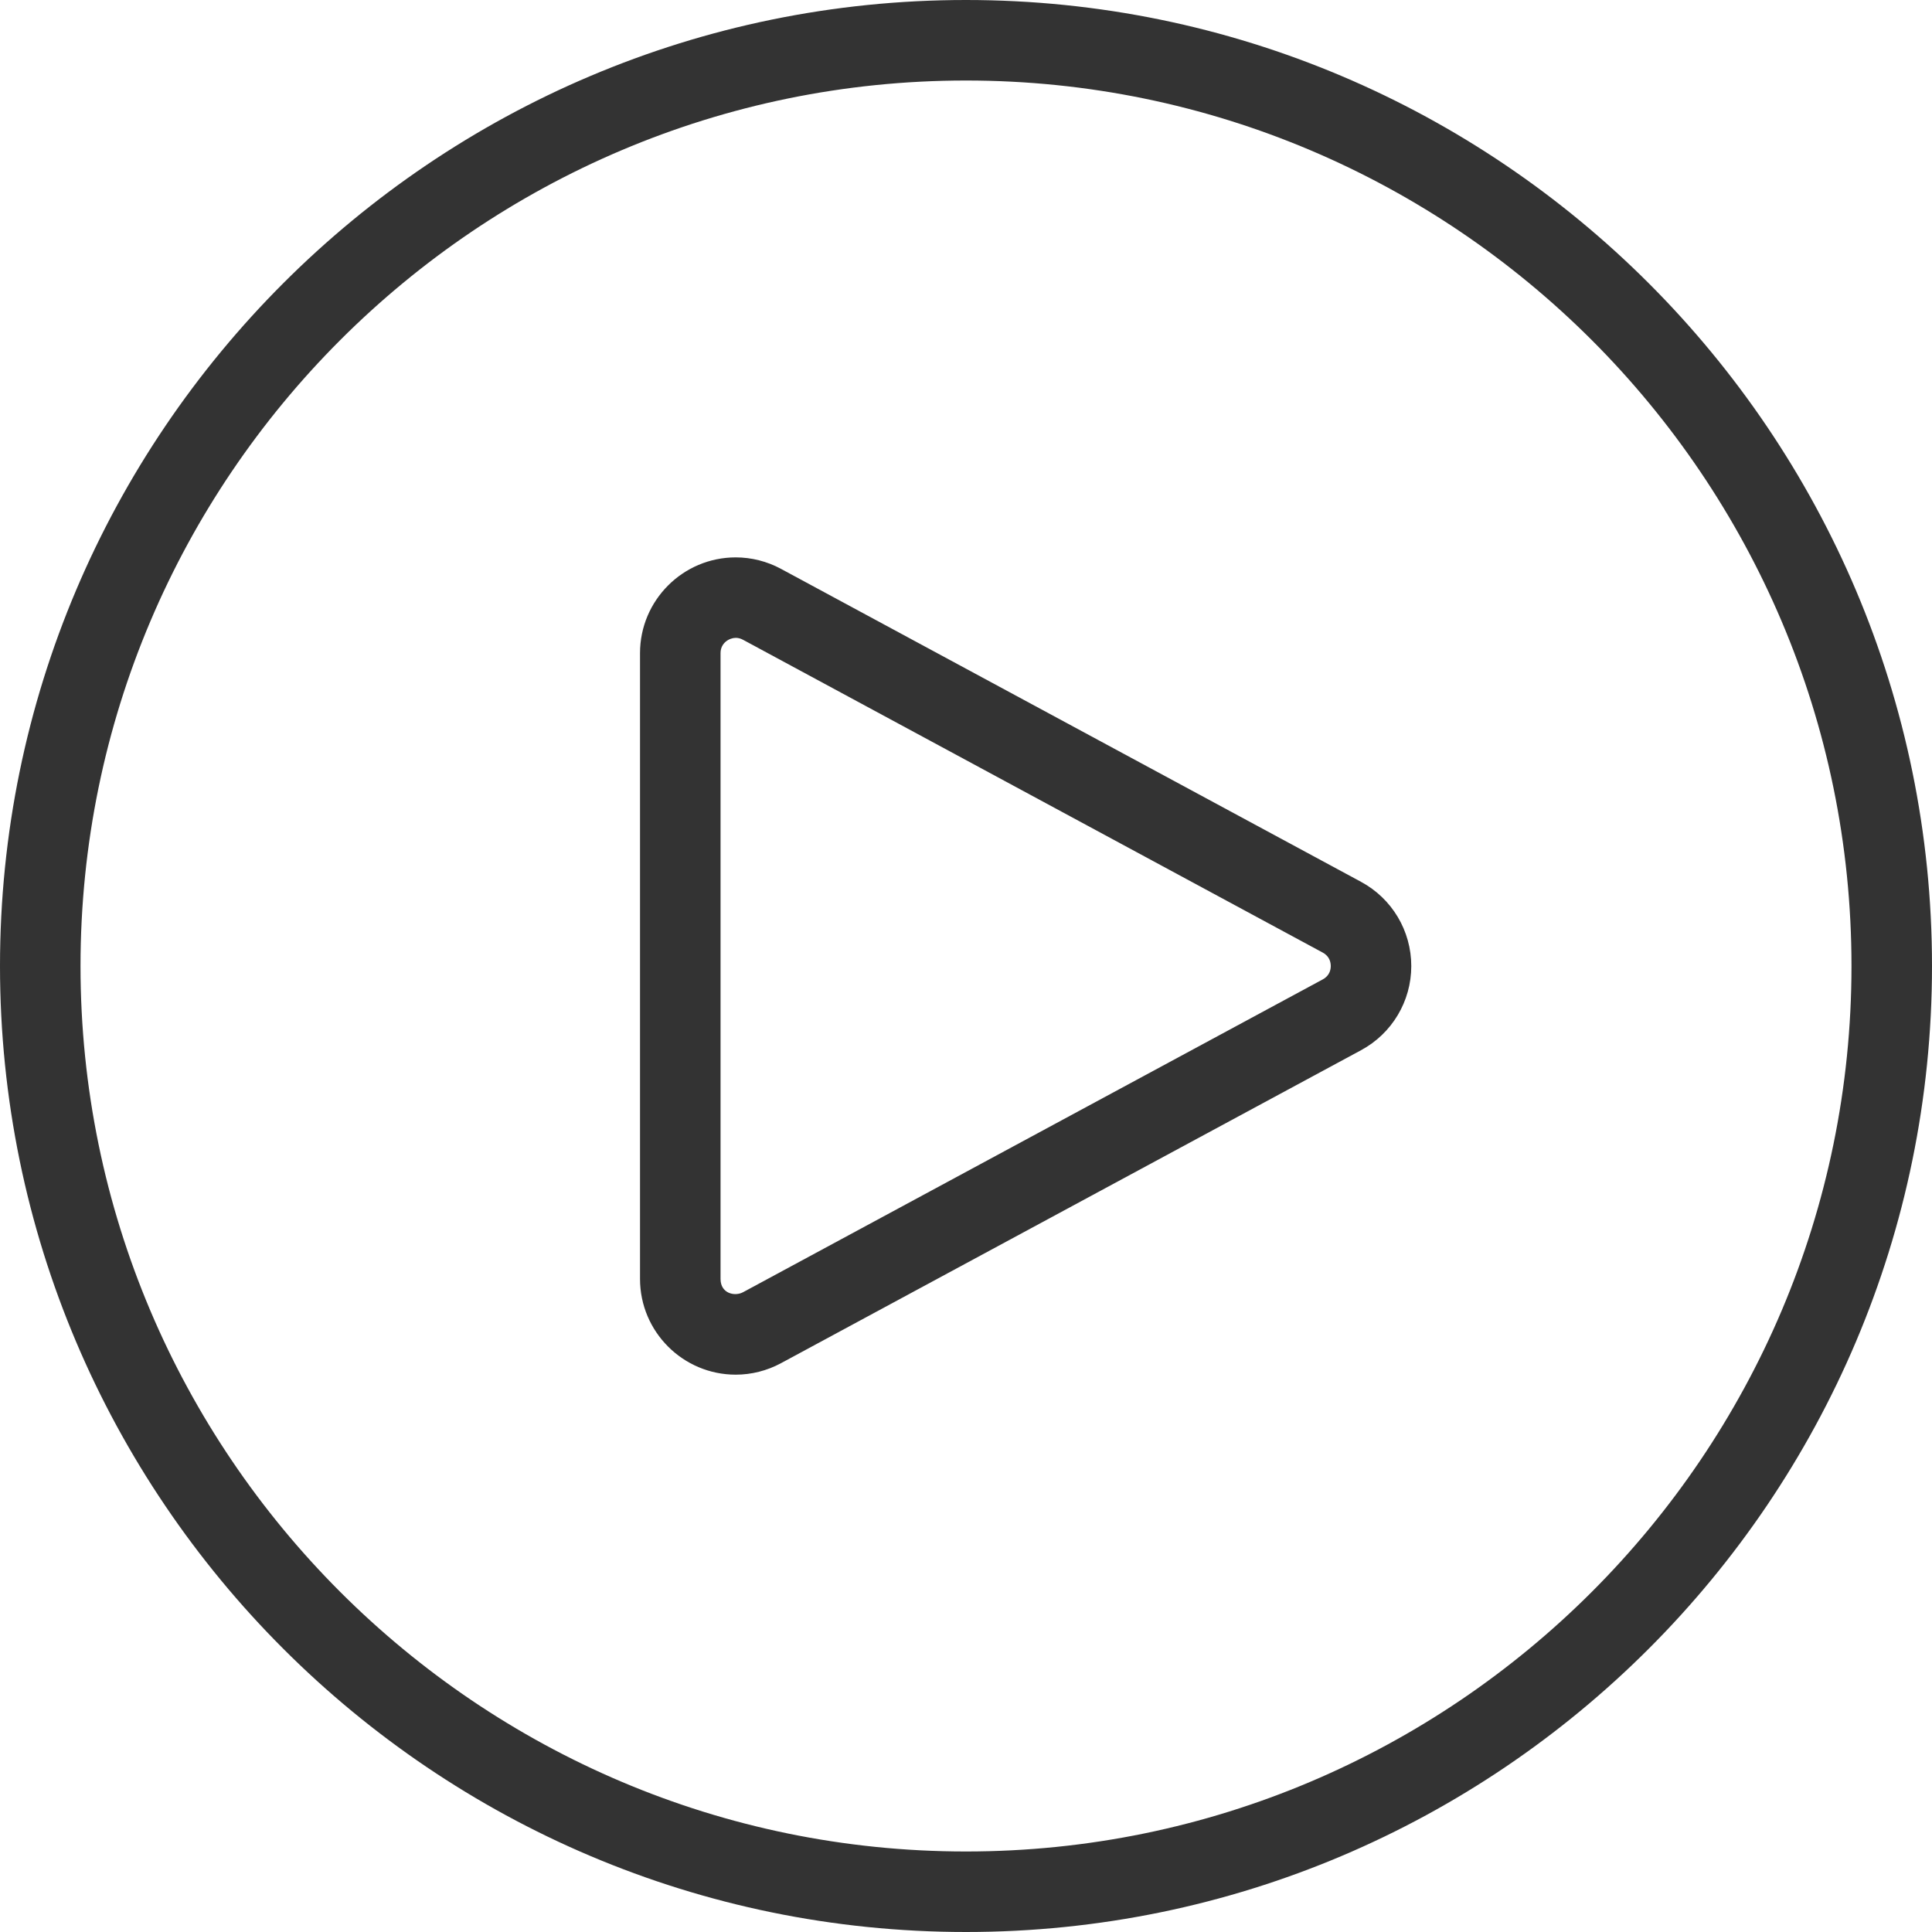<?xml version="1.0" encoding="UTF-8"?> <svg xmlns="http://www.w3.org/2000/svg" width="40" height="40" viewBox="0 0 40 40" fill="none"> <path d="M28.178 18.257L16.172 11.779C15.883 11.622 15.557 11.54 15.233 11.54C14.14 11.54 13.251 12.429 13.251 13.522V26.479C13.251 27.572 14.14 28.461 15.233 28.461C15.557 28.461 15.883 28.379 16.172 28.222L28.178 21.744C28.82 21.398 29.219 20.73 29.219 20.001C29.219 19.271 28.82 18.603 28.178 18.257ZM27.387 20.277L15.382 26.755C15.21 26.846 14.918 26.78 14.918 26.479V13.522C14.918 13.306 15.106 13.206 15.233 13.206C15.284 13.206 15.332 13.219 15.382 13.245L27.387 19.723C27.531 19.801 27.552 19.93 27.552 20.001C27.552 20.071 27.531 20.199 27.387 20.277Z" fill="#333333"></path> <path d="M19.999 0C8.971 0 0 8.972 0 20C0 31.028 8.972 40 20 40C31.028 40 40 31.028 40 20C40 8.972 31.028 0 19.999 0ZM20 38.333H19.999C9.891 38.333 1.667 30.109 1.667 20C1.667 9.891 9.891 1.667 20 1.667C30.109 1.667 38.333 9.891 38.333 20C38.333 30.109 30.109 38.333 20 38.333Z" fill="#333333"></path> </svg> 